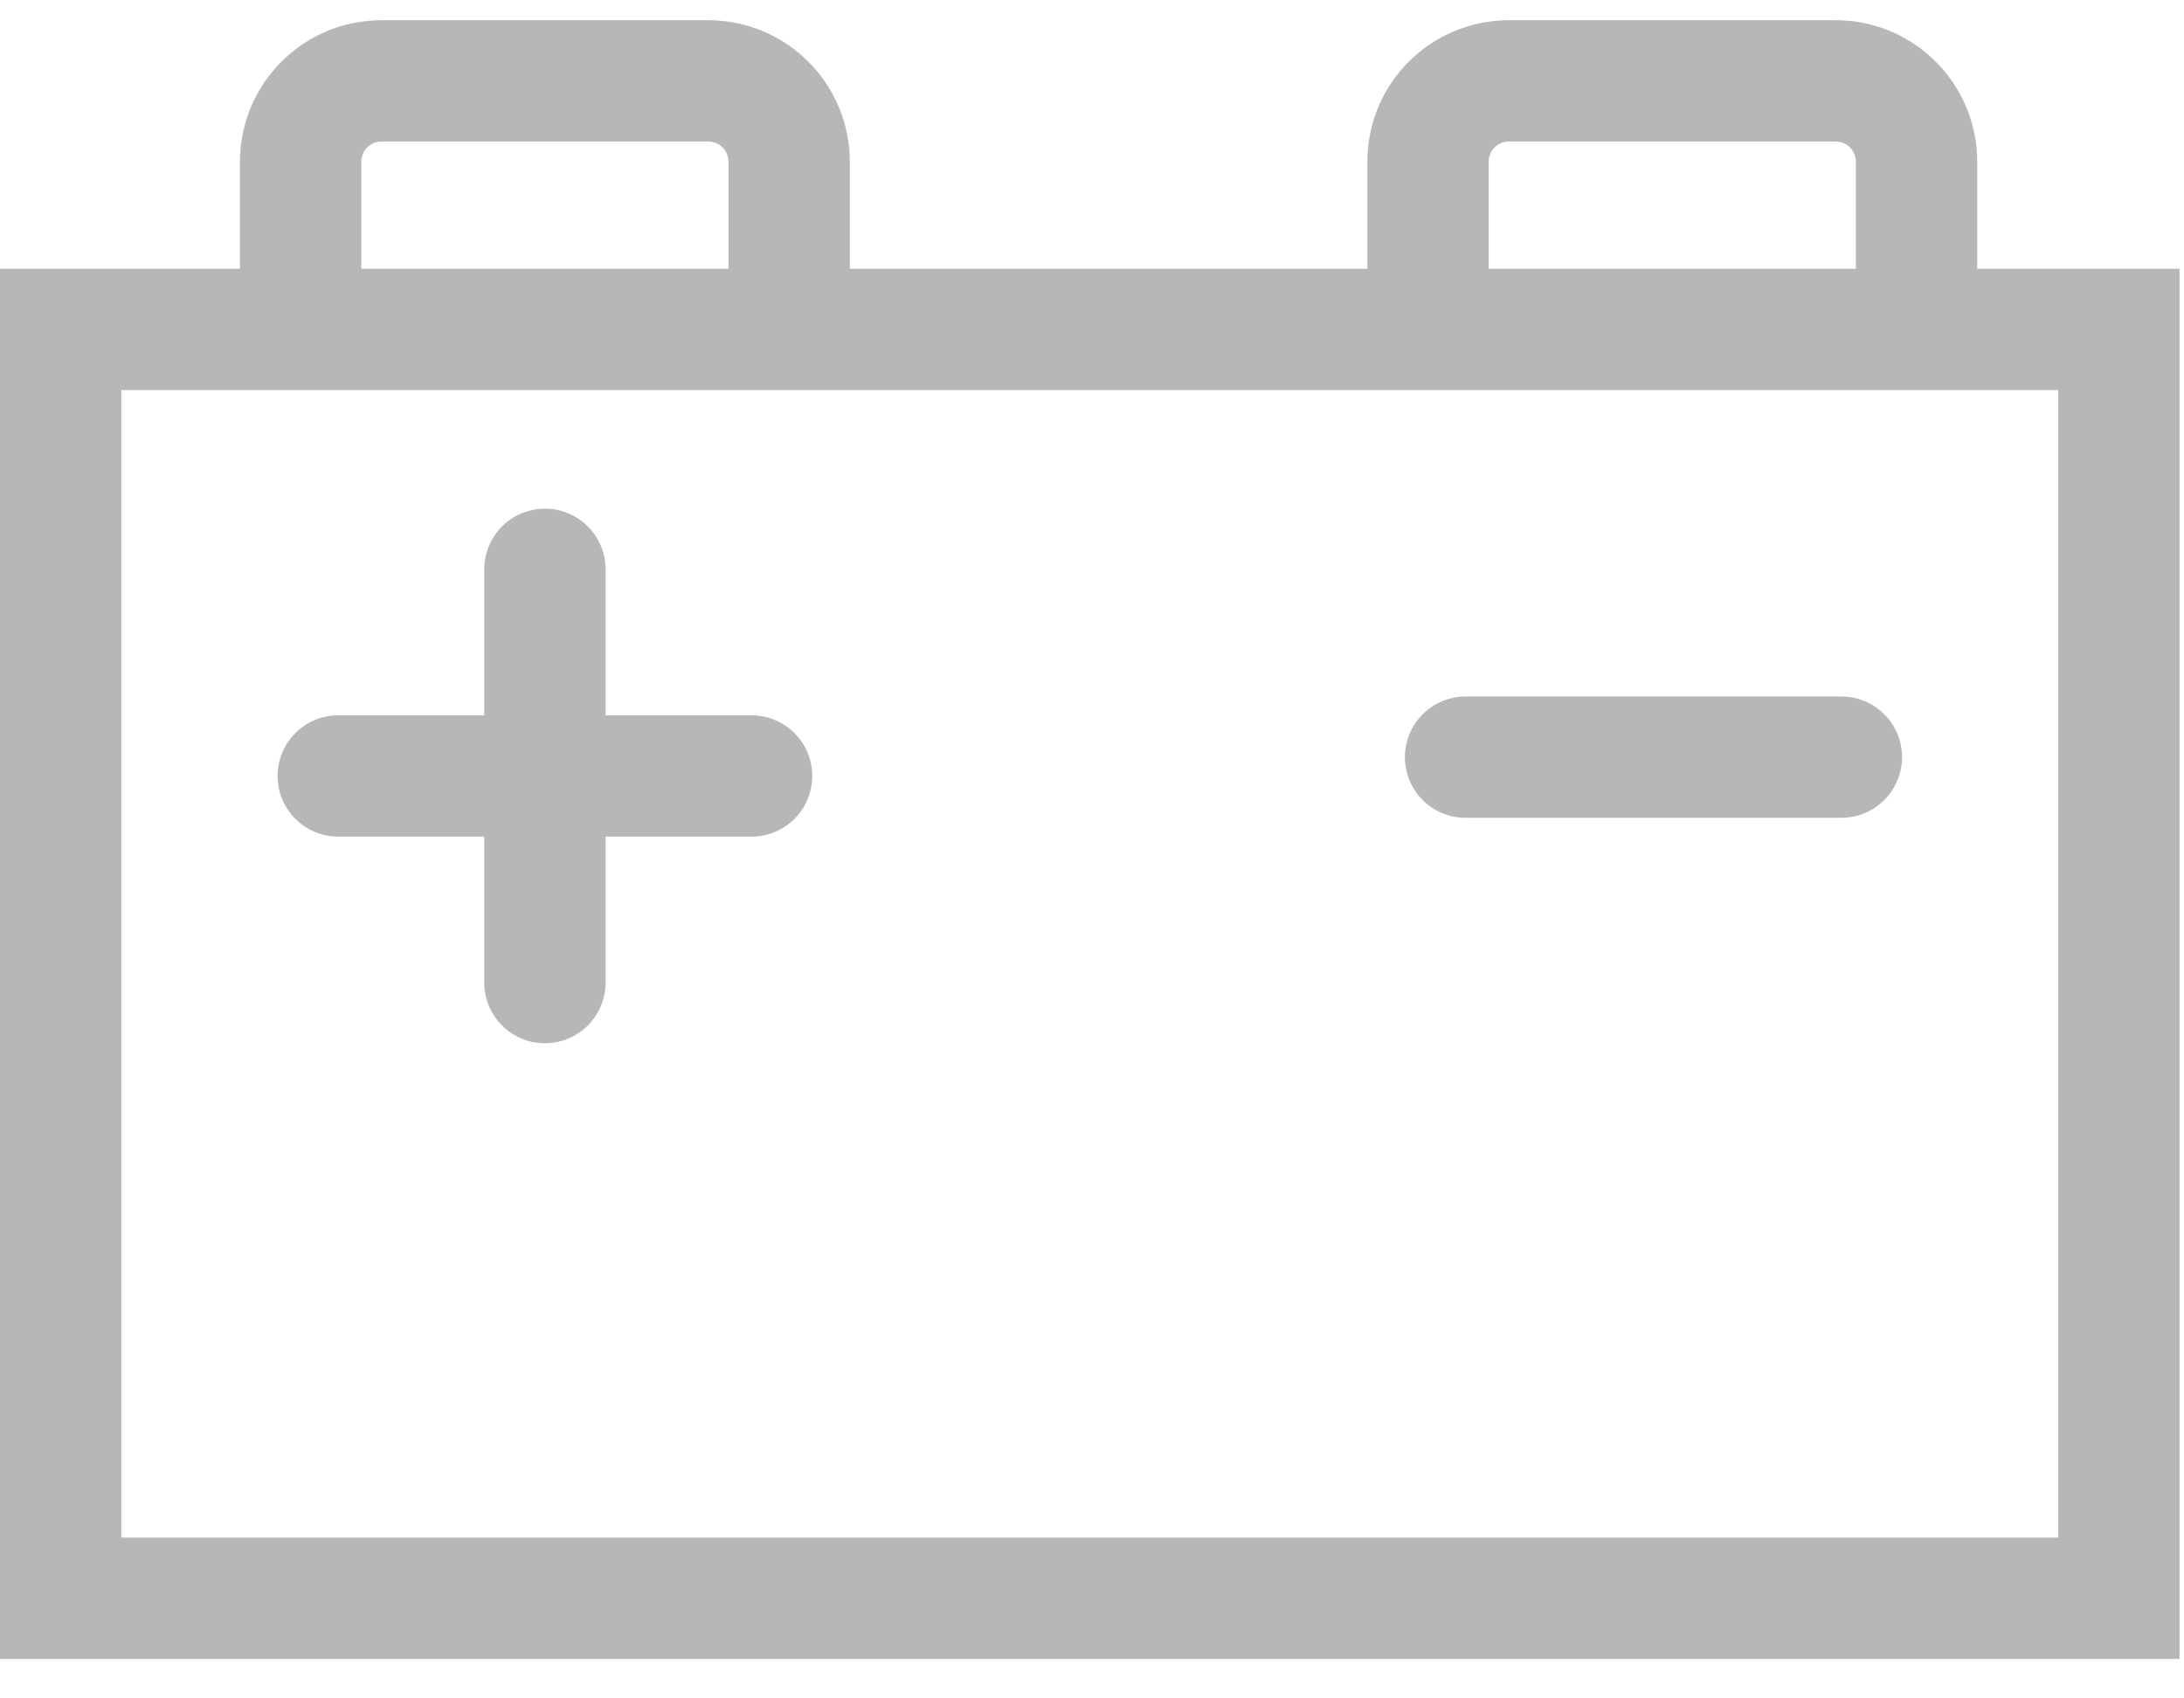 <svg width="54" height="42" viewBox="0 0 54 42" fill="none" xmlns="http://www.w3.org/2000/svg">
<rect x="1.5" y="8.146" width="50.89" height="31.378" stroke="#B7B7B7" stroke-width="3"/>
<path d="M36.236 18.724H45.528" stroke="#B7B7B7" stroke-width="3" stroke-linecap="round"/>
<path d="M19.512 7.575V4C19.512 2.895 18.616 2 17.512 2H9.433C8.329 2 7.433 2.895 7.433 4V7.575" stroke="#B7B7B7" stroke-width="3" stroke-linecap="round"/>
<path d="M47.387 7.575V4C47.387 2.895 46.491 2 45.387 2H37.308C36.203 2 35.308 2.895 35.308 4V7.575" stroke="#B7B7B7" stroke-width="3" stroke-linecap="round"/>
<path d="M8.363 19.189H18.583" stroke="#B7B7B7" stroke-width="3" stroke-linecap="round"/>
<path d="M13.473 24.299L13.473 14.079" stroke="#B7B7B7" stroke-width="3" stroke-linecap="round"/>
</svg>
